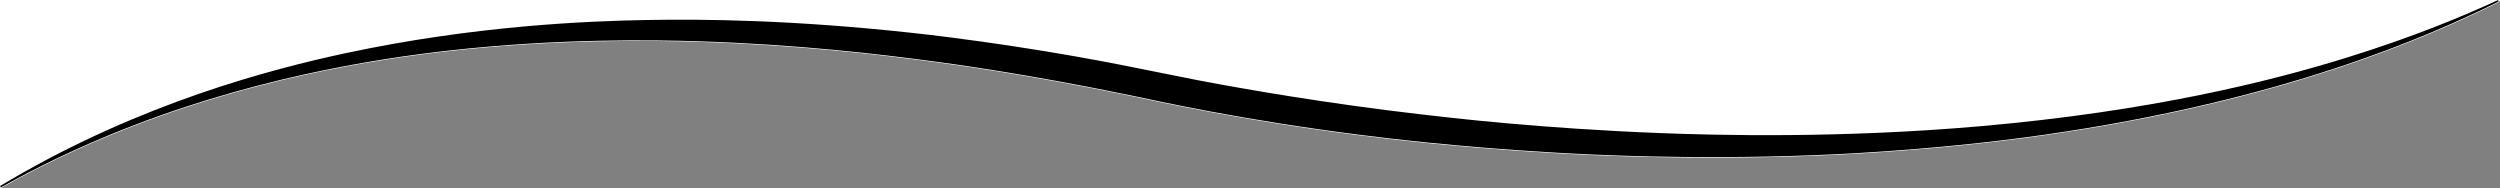 <?xml version="1.0" encoding="UTF-8" standalone="no"?>
<!DOCTYPE svg PUBLIC "-//W3C//DTD SVG 1.1//EN" "http://www.w3.org/Graphics/SVG/1.1/DTD/svg11.dtd">
<svg width="100%" height="100%" viewBox="0 0 2193 165" version="1.1" xmlns="http://www.w3.org/2000/svg" xmlns:xlink="http://www.w3.org/1999/xlink" xml:space="preserve" xmlns:serif="http://www.serif.com/" style="fill-rule:evenodd;clip-rule:evenodd;stroke-linejoin:round;stroke-miterlimit:2;">
    <rect x="0" y="0" width="2193" height="165" fill="#808080" stroke="none"/>
    <g id="background" transform="matrix(1,0,0,1,-760.54,-593.959)">
        <path id="curve" d="M2952.37,595.339C2889.89,626.37 2763.11,682.174 2553.58,712.185C2450.41,726.962 2355.34,729.939 2351.19,730.098C2241.04,734.312 2154.01,729.511 2124.58,727.822C2038.24,722.869 1975.42,714.98 1954.11,712.291C1849.12,699.051 1777.75,682.855 1752.55,677.638C1660.35,658.557 1594.42,649.825 1582.44,648.197C1532.44,641.402 1460.35,632.938 1373.38,630.174C1333.96,628.92 1250.34,627.544 1155.15,638.203C1090.15,645.483 976.226,662.973 856.515,712.361C811.369,730.986 778.713,748.646 761.659,758.172C761.659,758.172 760.54,758.176 760.54,758.176L760.539,593.958L2953.54,593.954L2953.54,594.697C2953.54,594.697 2952.33,595.334 2952.37,595.339Z" style="fill:white;stroke:white;stroke-width:1px;"/>
    </g>
    <g id="top" transform="matrix(1,0,0,1,-760.54,-593.959)">
        <path id="curve1" serif:id="curve" d="M2952.37,595.339C2889.89,626.37 2763.11,682.174 2553.58,712.185C2450.41,726.962 2355.34,729.939 2351.19,730.098C2241.04,734.312 2154.01,729.511 2124.58,727.822C2038.24,722.869 1975.42,714.98 1954.11,712.291C1849.12,699.051 1777.75,682.855 1752.55,677.638C1660.35,658.557 1594.42,649.825 1582.44,648.197C1532.44,641.402 1460.35,632.938 1373.38,630.174C1333.96,628.92 1250.34,627.544 1155.15,638.203C1090.15,645.483 976.226,662.973 856.515,712.361C811.369,730.986 778.713,748.646 761.659,758.172C761.651,758.176 761.651,758.17 760.687,757.914C760.903,757.658 760.729,757.198 760.946,756.942C761.079,756.784 769.421,751.912 770.161,751.48C884.918,684.457 997.379,654.801 1063.65,640.615C1177.45,616.255 1276.93,612.403 1327.96,611.498C1377.98,610.61 1455.81,611.345 1561.63,622.898C1602.31,627.339 1643.1,633.552 1650.16,634.628C1727.42,646.399 1768.98,656.225 1811.5,664.36C1855.53,672.782 1926.08,684.862 2006.13,694.168C2033.35,697.333 2110.13,706.523 2216.68,710.69C2266.74,712.648 2374.94,715.434 2498.11,704.641C2646.69,691.62 2751.45,665.489 2818.93,644.564C2879.42,625.805 2922.69,607.363 2949.67,595.017C2951.72,594.077 2951.71,594.053 2951.76,594.058C2952.6,594.158 2951.53,595.239 2952.37,595.339Z"/>
    </g>
</svg>
